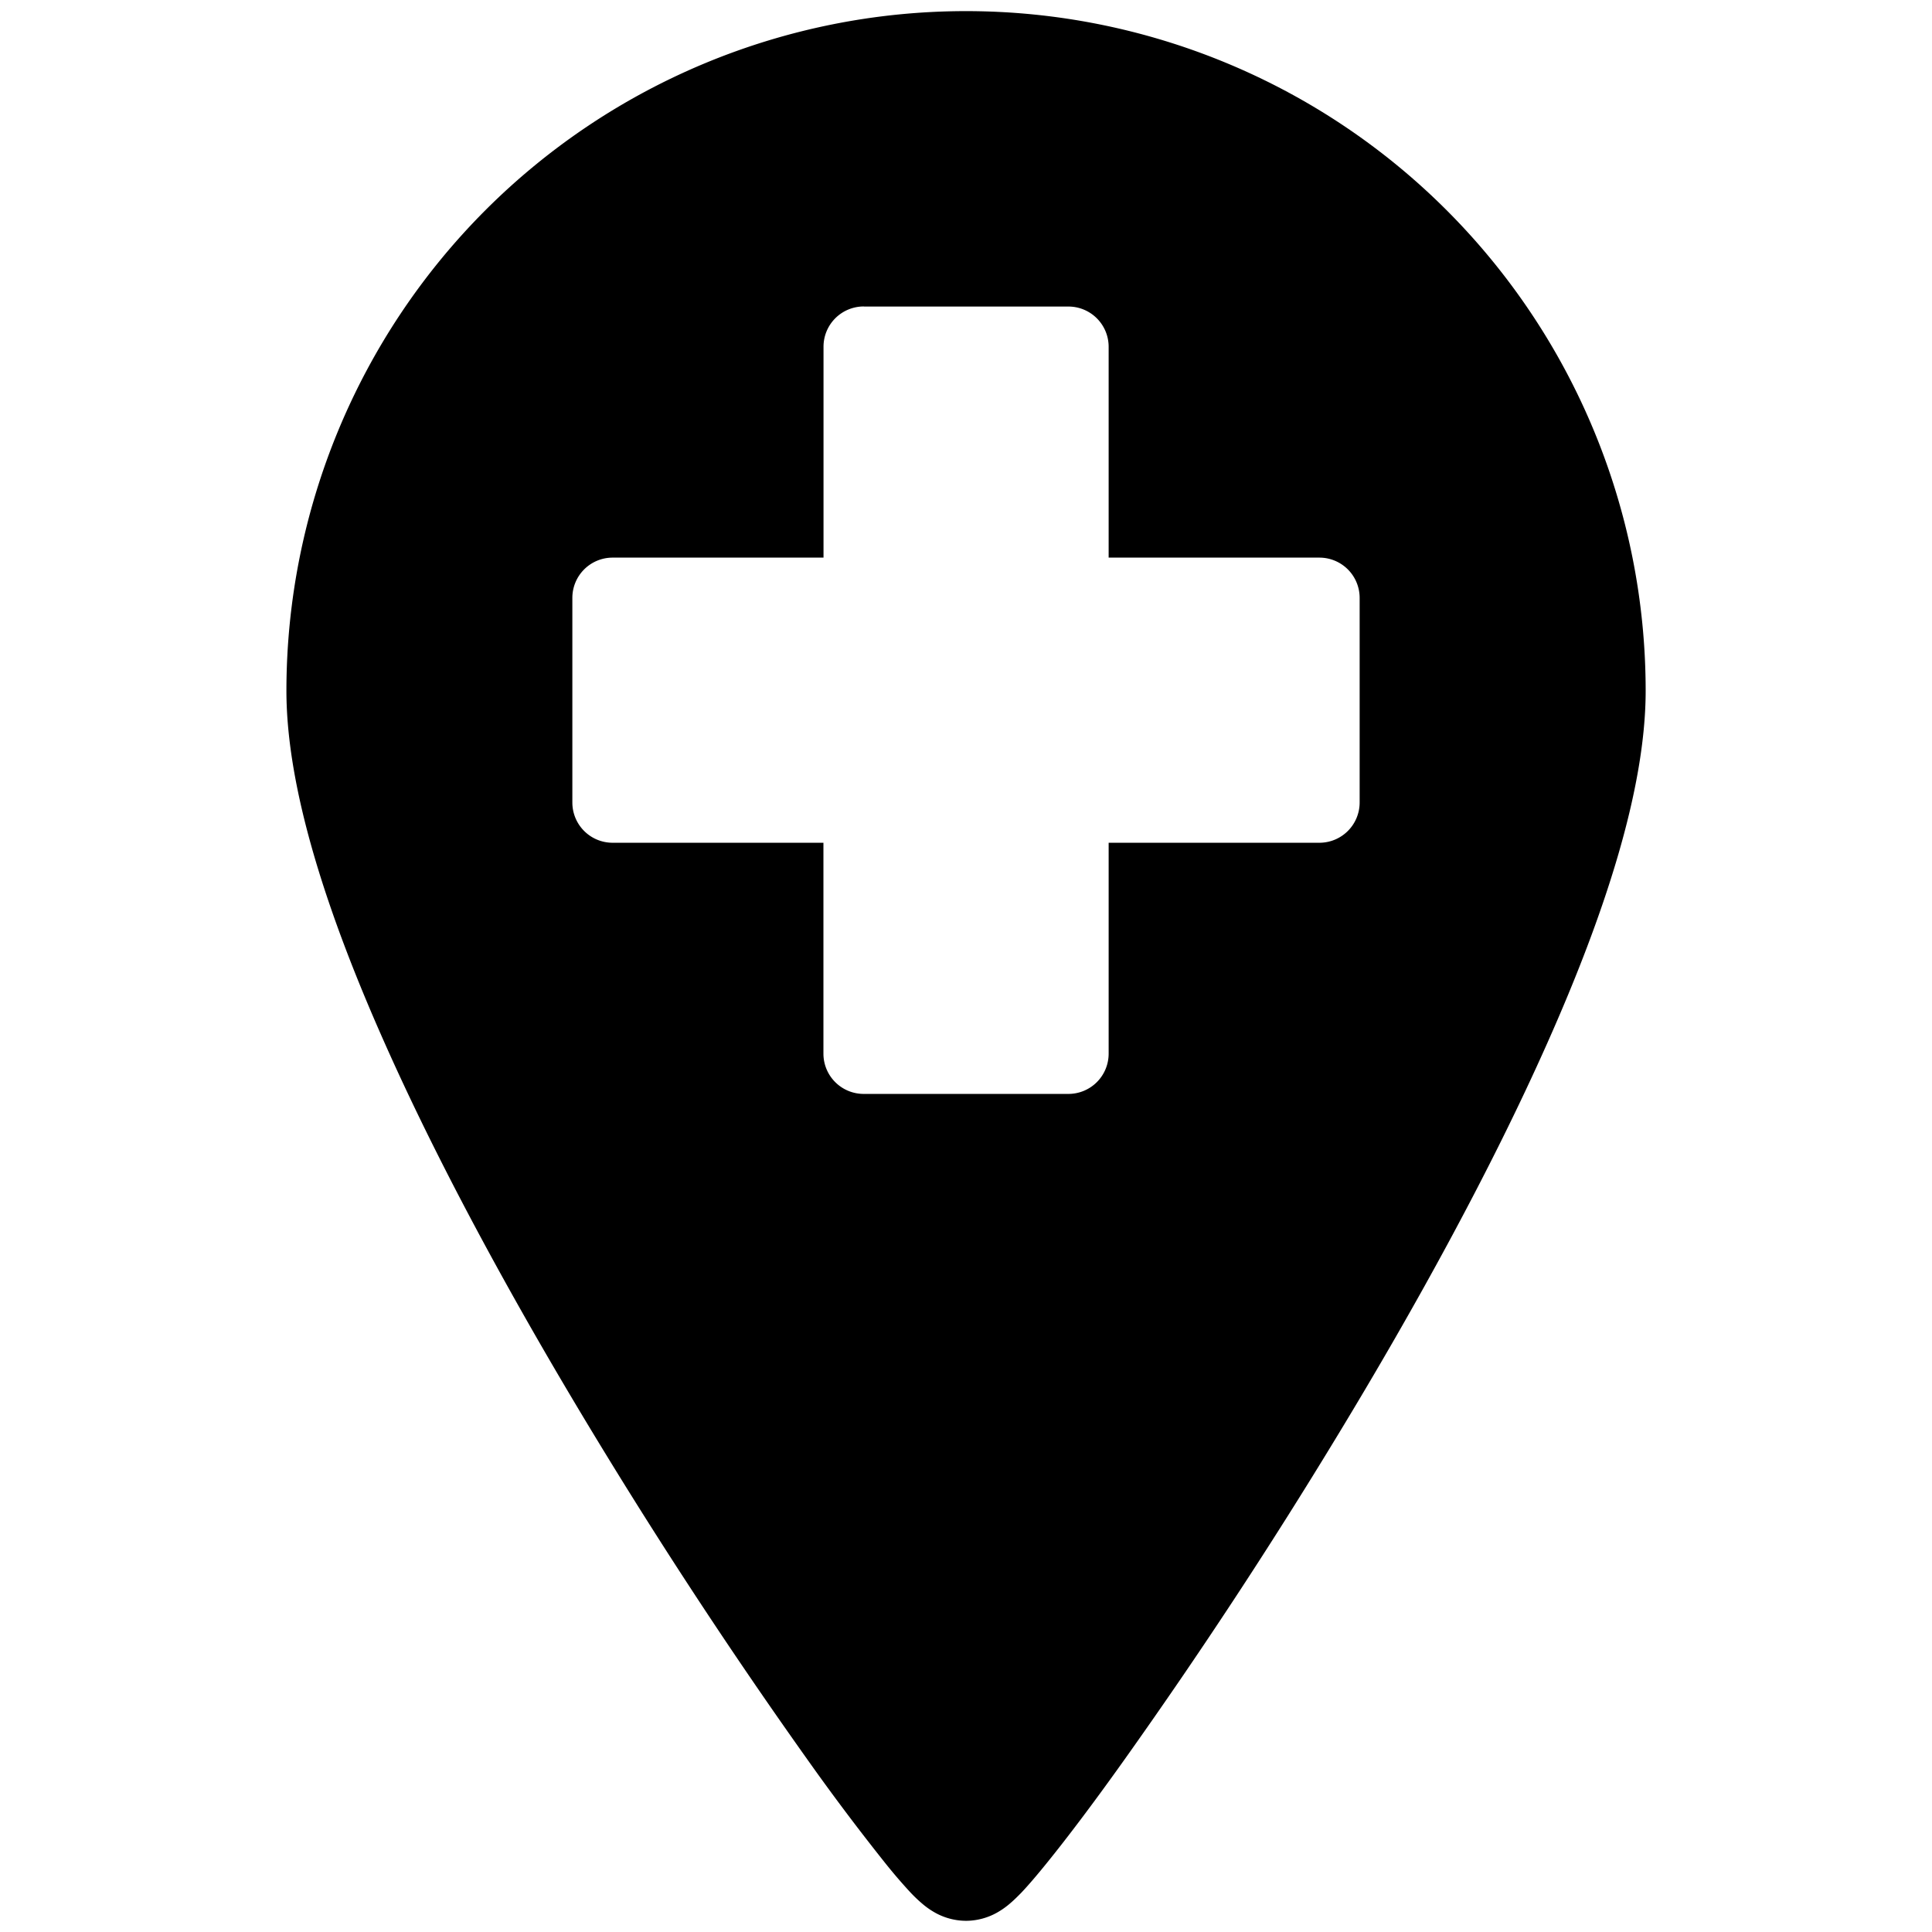 <svg xmlns="http://www.w3.org/2000/svg" fill="none" viewBox="0 0 24 24"><path fill="#000000" fill-rule="evenodd" d="M6.03 2.611a8.443 8.443 0 0 1 14.413 5.97c0 1.233 -0.519 2.797 -1.219 4.37 -0.712 1.602 -1.658 3.315 -2.608 4.88a65.79 65.79 0 0 1 -2.66 4.045c-0.372 0.522 -0.697 0.952 -0.944 1.257 -0.121 0.15 -0.232 0.281 -0.326 0.38 -0.045 0.046 -0.1 0.101 -0.16 0.15a0.98 0.98 0 0 1 -0.135 0.093 0.793 0.793 0 0 1 -0.39 0.105 0.793 0.793 0 0 1 -0.392 -0.105 0.98 0.98 0 0 1 -0.135 -0.093 1.821 1.821 0 0 1 -0.16 -0.15 6.471 6.471 0 0 1 -0.326 -0.38 28.417 28.417 0 0 1 -0.945 -1.257 65.775 65.775 0 0 1 -2.66 -4.045c-0.949 -1.565 -1.895 -3.278 -2.607 -4.88 -0.7 -1.573 -1.218 -3.137 -1.218 -4.37a8.45 8.45 0 0 1 2.472 -5.97Zm4.7 1.197h2.542a0.5 0.5 0 0 1 0.5 0.5v2.619l2.618 0a0.5 0.5 0 0 1 0.5 0.5v2.542a0.5 0.5 0 0 1 -0.5 0.5h-2.618v2.62a0.5 0.5 0 0 1 -0.5 0.5h-2.543a0.5 0.5 0 0 1 -0.5 -0.5l0 -2.62 -2.619 0a0.5 0.5 0 0 1 -0.5 -0.5l0 -2.542a0.5 0.5 0 0 1 0.5 -0.5h2.62v-2.62a0.5 0.5 0 0 1 0.5 -0.5Z" clip-rule="evenodd" stroke-width="1"></path></svg>